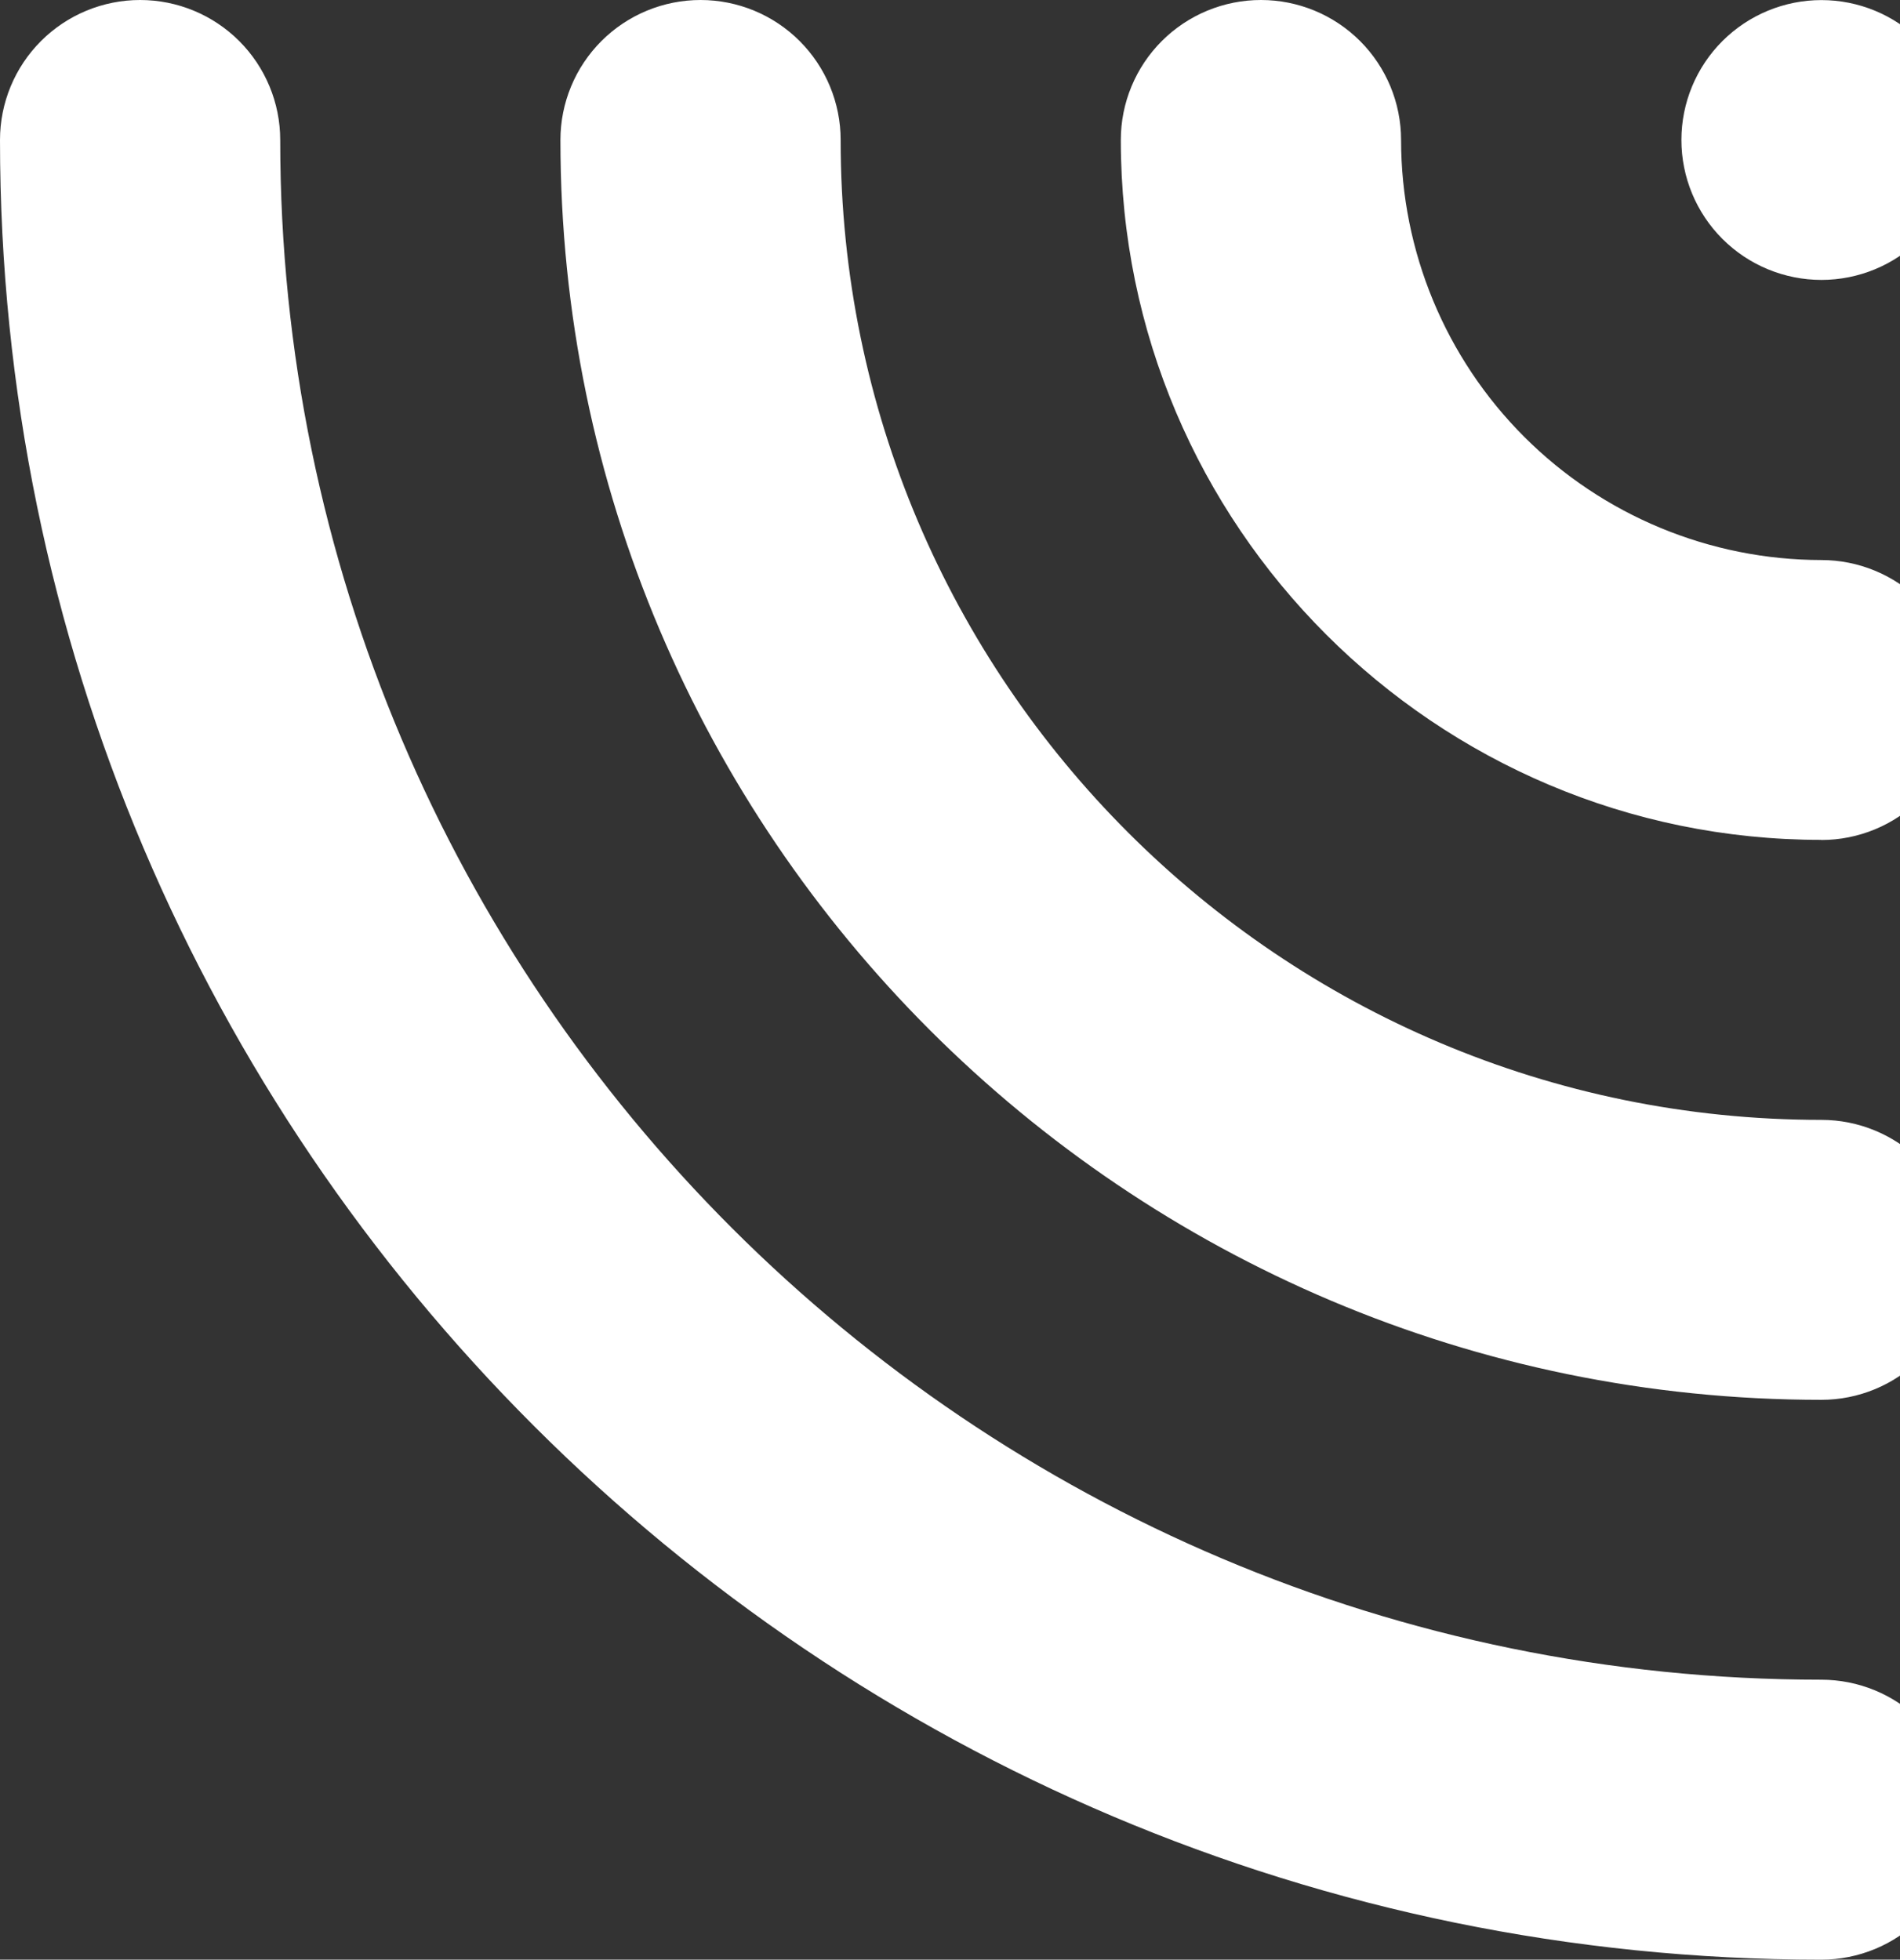 <svg width="1082" height="1116" viewBox="0 0 1082 1116" fill="none" xmlns="http://www.w3.org/2000/svg">
<rect x="0" y="0" width="1082" height="1116" fill="#333333" stroke="none"/>
<path d="M957.519 79.716C957.519 58.586 965.92 38.322 980.874 23.381C995.829 8.44 1016.11 0.047 1037.26 0.047C1058.41 0.047 1078.69 8.44 1093.64 23.381C1108.6 38.322 1117 58.586 1117 79.716C1117 100.848 1108.6 121.114 1093.65 136.059C1078.69 151.003 1058.41 159.402 1037.26 159.409C1016.11 159.402 995.826 151.003 980.873 136.059C965.919 121.114 957.519 100.848 957.519 79.716ZM1037.21 797.183C1058.37 797.183 1078.67 788.784 1093.63 773.835C1108.59 758.885 1117 738.609 1117 717.467C1117 696.325 1108.59 676.049 1093.63 661.099C1078.67 646.15 1058.37 637.751 1037.21 637.751C729.267 637.798 478.724 387.479 478.724 79.716C478.724 58.574 470.318 38.298 455.355 23.348C440.392 8.399 420.098 3.42604e-06 398.937 3.42604e-06C388.459 3.42604e-06 378.084 2.062 368.404 6.068C358.723 10.074 349.928 15.946 342.519 23.348C335.11 30.751 329.233 39.538 325.223 49.21C321.213 58.882 319.15 69.248 319.15 79.716C319.15 475.304 641.27 797.183 1037.26 797.183H1037.21ZM0 79.716C0 58.574 8.406 38.298 23.369 23.348C38.332 8.399 58.626 3.42604e-06 79.787 3.42604e-06C100.948 3.42604e-06 121.243 8.399 136.206 23.348C151.169 38.298 159.575 58.574 159.575 79.716C159.575 563.223 553.272 956.568 1037.21 956.568C1047.69 956.568 1058.07 958.63 1067.75 962.636C1077.43 966.642 1086.22 972.514 1093.63 979.916C1101.04 987.319 1106.92 996.106 1110.93 1005.78C1114.94 1015.45 1117 1025.82 1117 1036.28C1117 1046.75 1114.94 1057.12 1110.93 1066.79C1106.92 1076.46 1101.04 1085.25 1093.63 1092.65C1086.22 1100.05 1077.43 1105.93 1067.75 1109.93C1058.07 1113.94 1047.69 1116 1037.21 1116C465.298 1116 0 651.119 0 79.716ZM1037.21 478.366C1058.37 478.366 1078.67 469.967 1093.63 455.018C1108.59 440.068 1117 419.792 1117 398.65C1117 377.508 1108.59 357.232 1093.63 342.282C1078.67 327.333 1058.37 318.934 1037.21 318.934C973.743 318.86 912.895 293.63 868.024 248.781C823.152 203.932 797.923 143.129 797.874 79.716C797.874 58.574 789.468 38.298 774.505 23.348C759.542 8.399 739.247 3.42604e-06 718.086 3.42604e-06C707.607 -0.003 697.229 2.057 687.546 6.061C677.863 10.066 669.065 15.937 661.653 23.34C654.242 30.743 648.362 39.532 644.351 49.205C640.34 58.878 638.276 69.246 638.276 79.716C638.276 299.396 817.218 478.296 1037.19 478.296" fill="white"/>
</svg>
